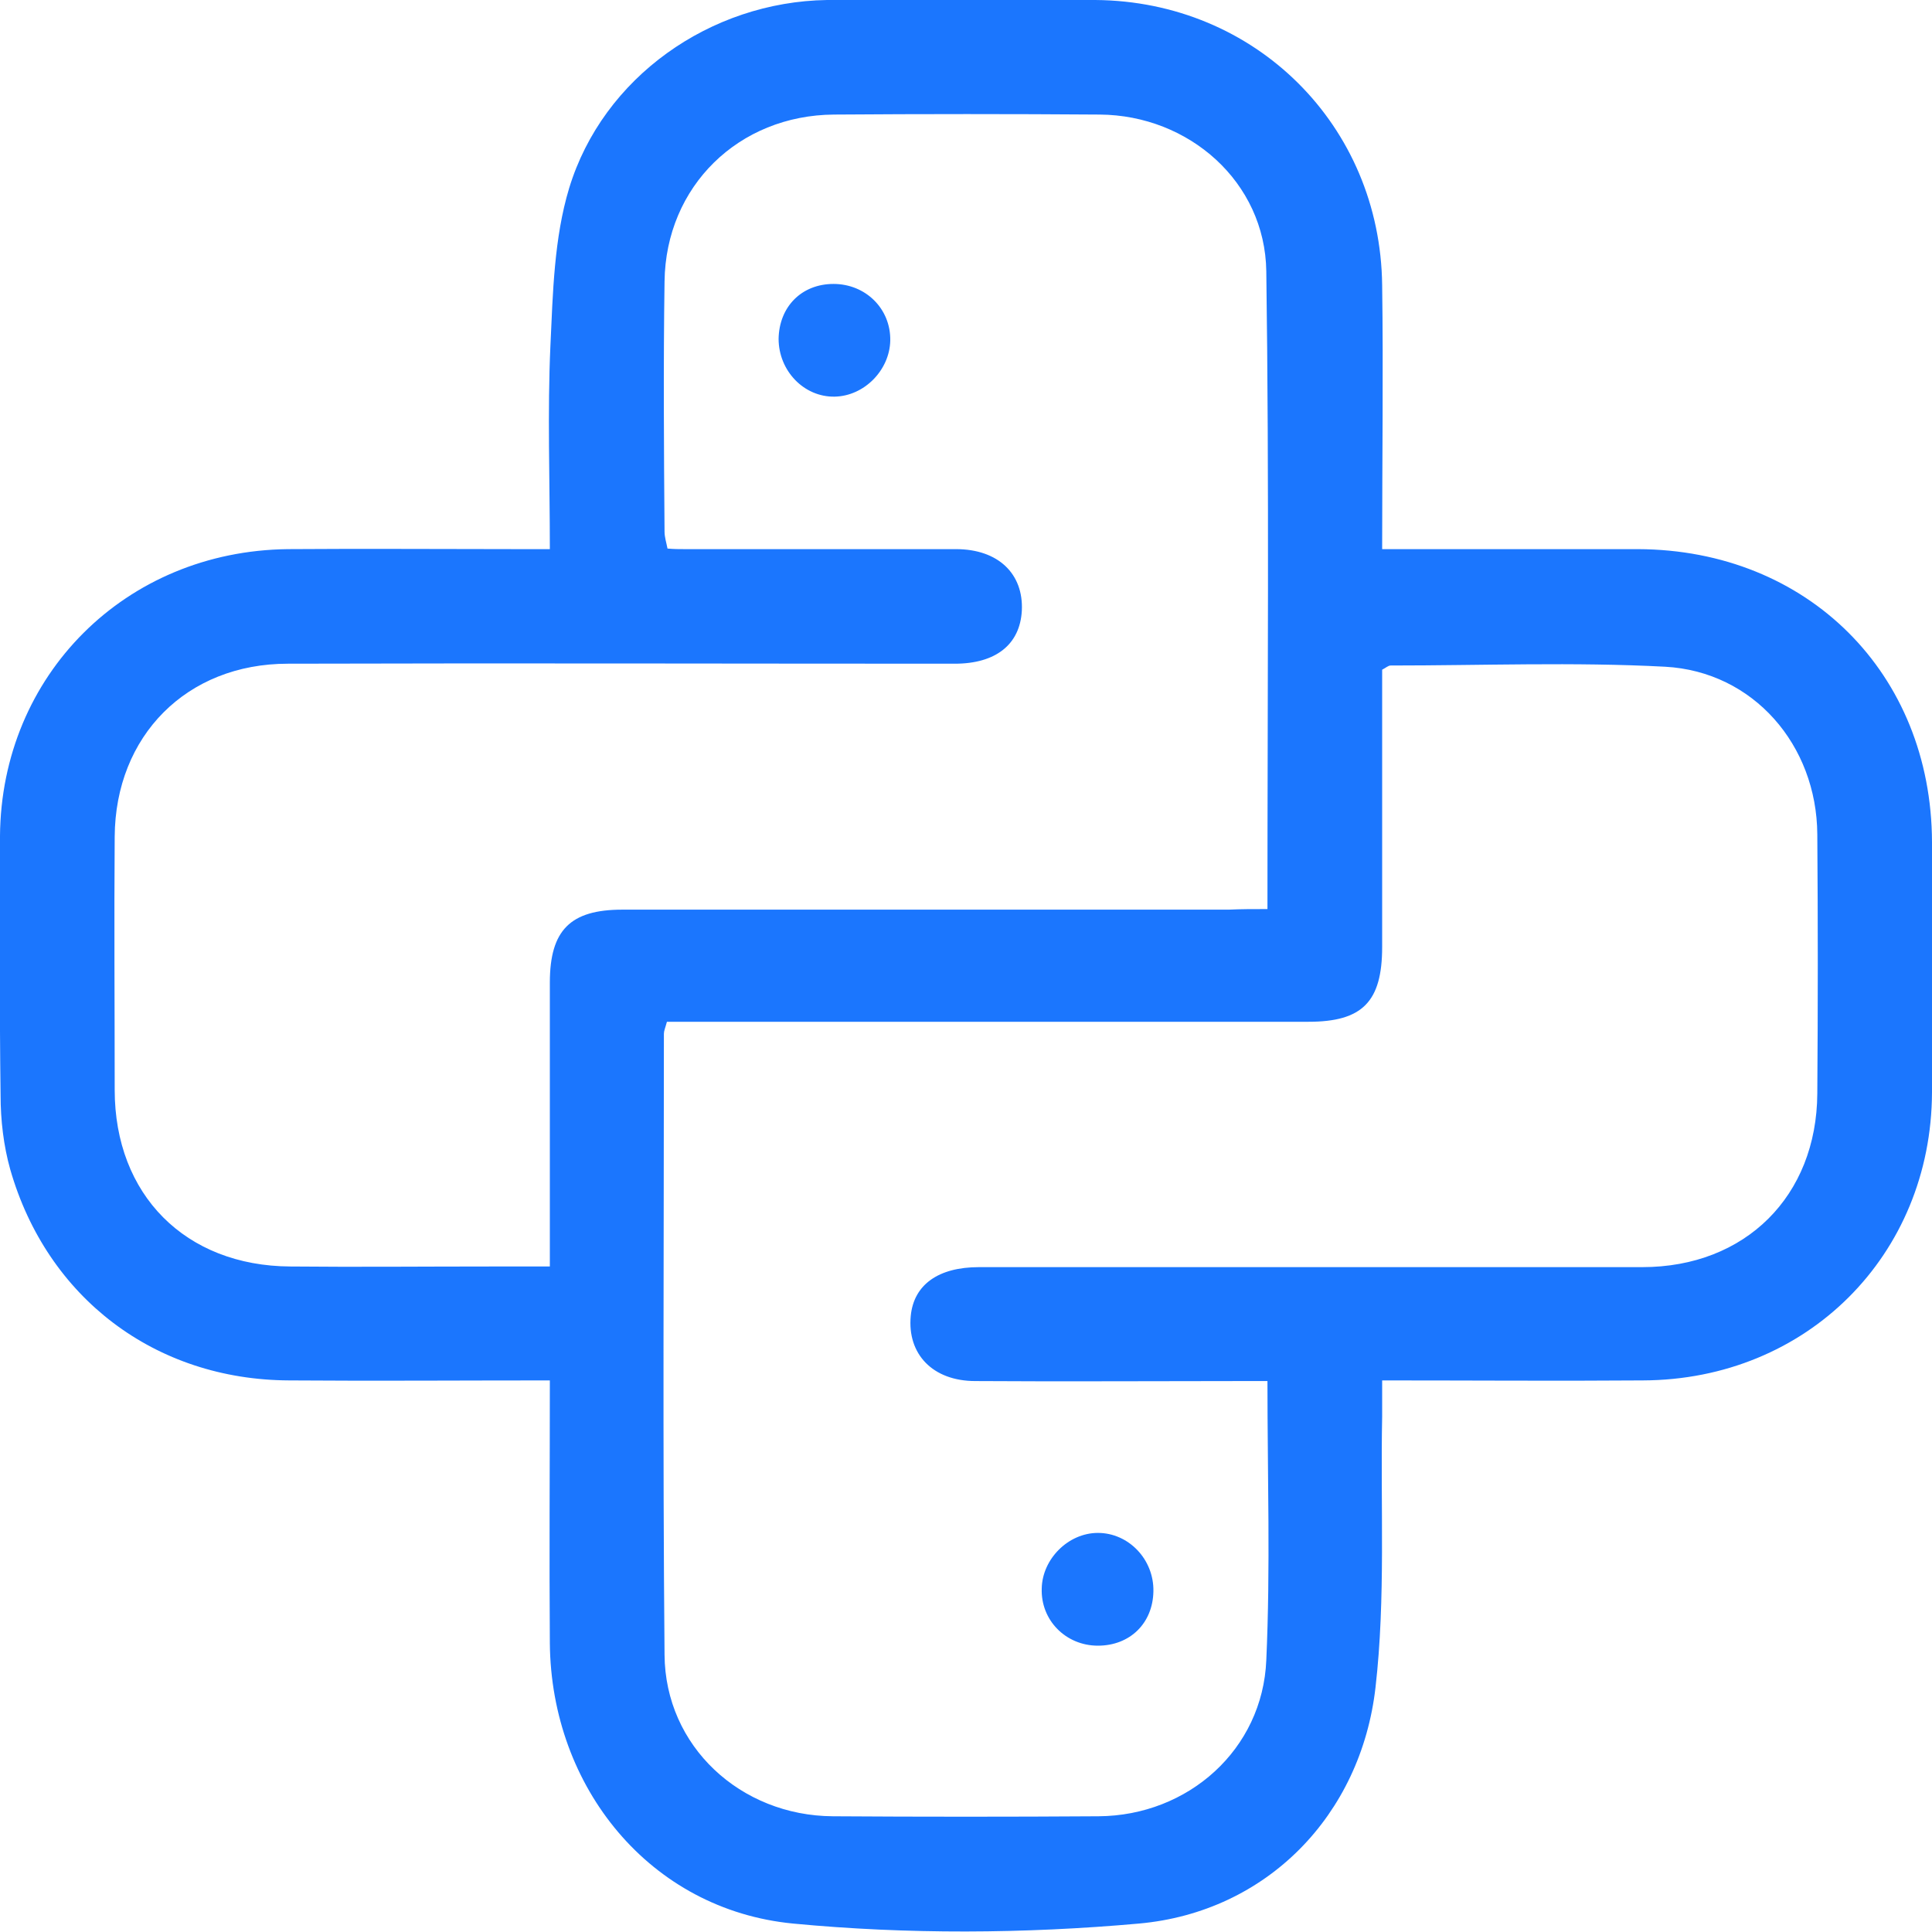<svg width="30" height="30" viewBox="0 0 30 30" fill="none" xmlns="http://www.w3.org/2000/svg">
<g clip-path="url(#clip0_12974_381)">
<g clip-path="url(#clip1_12974_381)">
<path d="M8.538 21.435C7.141 21.435 5.82 21.445 4.489 21.435C2.409 21.426 0.731 20.153 0.159 18.159C0.056 17.794 0.009 17.392 0.009 17.008C-0.009 15.669 -9.83884e-05 14.321 -9.83884e-05 12.983C0.019 10.484 1.949 8.555 4.47 8.527C5.661 8.518 6.842 8.527 8.032 8.527C8.182 8.527 8.341 8.527 8.538 8.527C8.538 7.442 8.5 6.403 8.547 5.364C8.585 4.549 8.603 3.697 8.838 2.921C9.363 1.198 11.031 0.028 12.84 6.62425e-05C14.227 -0.019 15.623 -0.009 17.01 6.62425e-05C19.494 0.019 21.434 1.947 21.462 4.428C21.481 5.766 21.462 7.114 21.462 8.527C21.64 8.527 21.809 8.527 21.968 8.527C23.121 8.527 24.283 8.527 25.436 8.527C28.069 8.537 29.991 10.456 30 13.076C30 14.368 30.009 15.669 30 16.961C29.991 19.488 28.06 21.426 25.511 21.435C24.189 21.445 22.858 21.435 21.462 21.435C21.462 21.641 21.462 21.819 21.462 21.997C21.434 23.401 21.518 24.814 21.359 26.2C21.134 28.184 19.672 29.691 17.685 29.869C15.904 30.028 14.086 30.038 12.315 29.869C10.094 29.654 8.557 27.754 8.538 25.516C8.528 24.178 8.538 22.839 8.538 21.435ZM19.681 21.445C19.513 21.445 19.391 21.445 19.269 21.445C17.891 21.445 16.523 21.454 15.145 21.445C14.48 21.445 14.086 21.023 14.142 20.434C14.189 19.947 14.573 19.676 15.201 19.676C18.632 19.676 22.071 19.676 25.501 19.676C27.104 19.676 28.21 18.571 28.219 16.98C28.229 15.641 28.229 14.293 28.219 12.955C28.21 11.569 27.226 10.428 25.857 10.353C24.442 10.278 23.018 10.334 21.593 10.334C21.556 10.334 21.518 10.371 21.462 10.399C21.462 11.841 21.462 13.273 21.462 14.705C21.462 15.557 21.153 15.866 20.319 15.866C17.179 15.866 14.039 15.866 10.9 15.866C10.722 15.866 10.534 15.866 10.356 15.866C10.328 15.969 10.309 16.006 10.309 16.053C10.309 19.264 10.29 22.474 10.319 25.694C10.328 27.117 11.499 28.194 12.933 28.203C14.311 28.212 15.679 28.212 17.057 28.203C18.453 28.194 19.606 27.164 19.663 25.779C19.728 24.346 19.681 22.924 19.681 21.445ZM19.681 14.116C19.681 10.764 19.709 7.488 19.663 4.212C19.644 2.827 18.463 1.788 17.076 1.779C15.698 1.769 14.33 1.769 12.952 1.779C11.471 1.788 10.337 2.892 10.319 4.371C10.3 5.663 10.309 6.964 10.319 8.256C10.319 8.34 10.347 8.424 10.365 8.518C10.469 8.527 10.543 8.527 10.628 8.527C12.034 8.527 13.44 8.527 14.845 8.527C15.501 8.527 15.895 8.911 15.867 9.482C15.839 10.006 15.464 10.306 14.826 10.306C11.378 10.306 7.929 10.296 4.47 10.306C2.896 10.306 1.79 11.429 1.781 12.992C1.771 14.303 1.781 15.613 1.781 16.924C1.781 18.552 2.877 19.657 4.508 19.666C5.539 19.676 6.57 19.666 7.601 19.666C7.91 19.666 8.21 19.666 8.538 19.666C8.538 18.15 8.538 16.699 8.538 15.258C8.538 14.443 8.857 14.125 9.663 14.125C12.802 14.125 15.942 14.125 19.081 14.125C19.269 14.116 19.447 14.116 19.681 14.116Z" fill="#1B76FE"/>
<path d="M17.91 24.711C17.901 25.207 17.545 25.554 17.048 25.554C16.551 25.554 16.158 25.16 16.176 24.664C16.186 24.206 16.589 23.803 17.048 23.803C17.526 23.803 17.92 24.215 17.91 24.711Z" fill="#1B76FE"/>
<path d="M12.09 5.26C12.099 4.764 12.446 4.409 12.943 4.409C13.439 4.409 13.833 4.792 13.824 5.289C13.814 5.747 13.421 6.15 12.961 6.159C12.483 6.168 12.09 5.757 12.09 5.26Z" fill="#1B76FE"/>
</g>
</g>
<defs>
<clipPath id="clip0_12974_381">
<rect width="30" height="30" fill="white"/>
</clipPath>
<clipPath id="clip1_12974_381">
<rect width="30" height="30" fill="white"/>
</clipPath>
</defs>
</svg>
